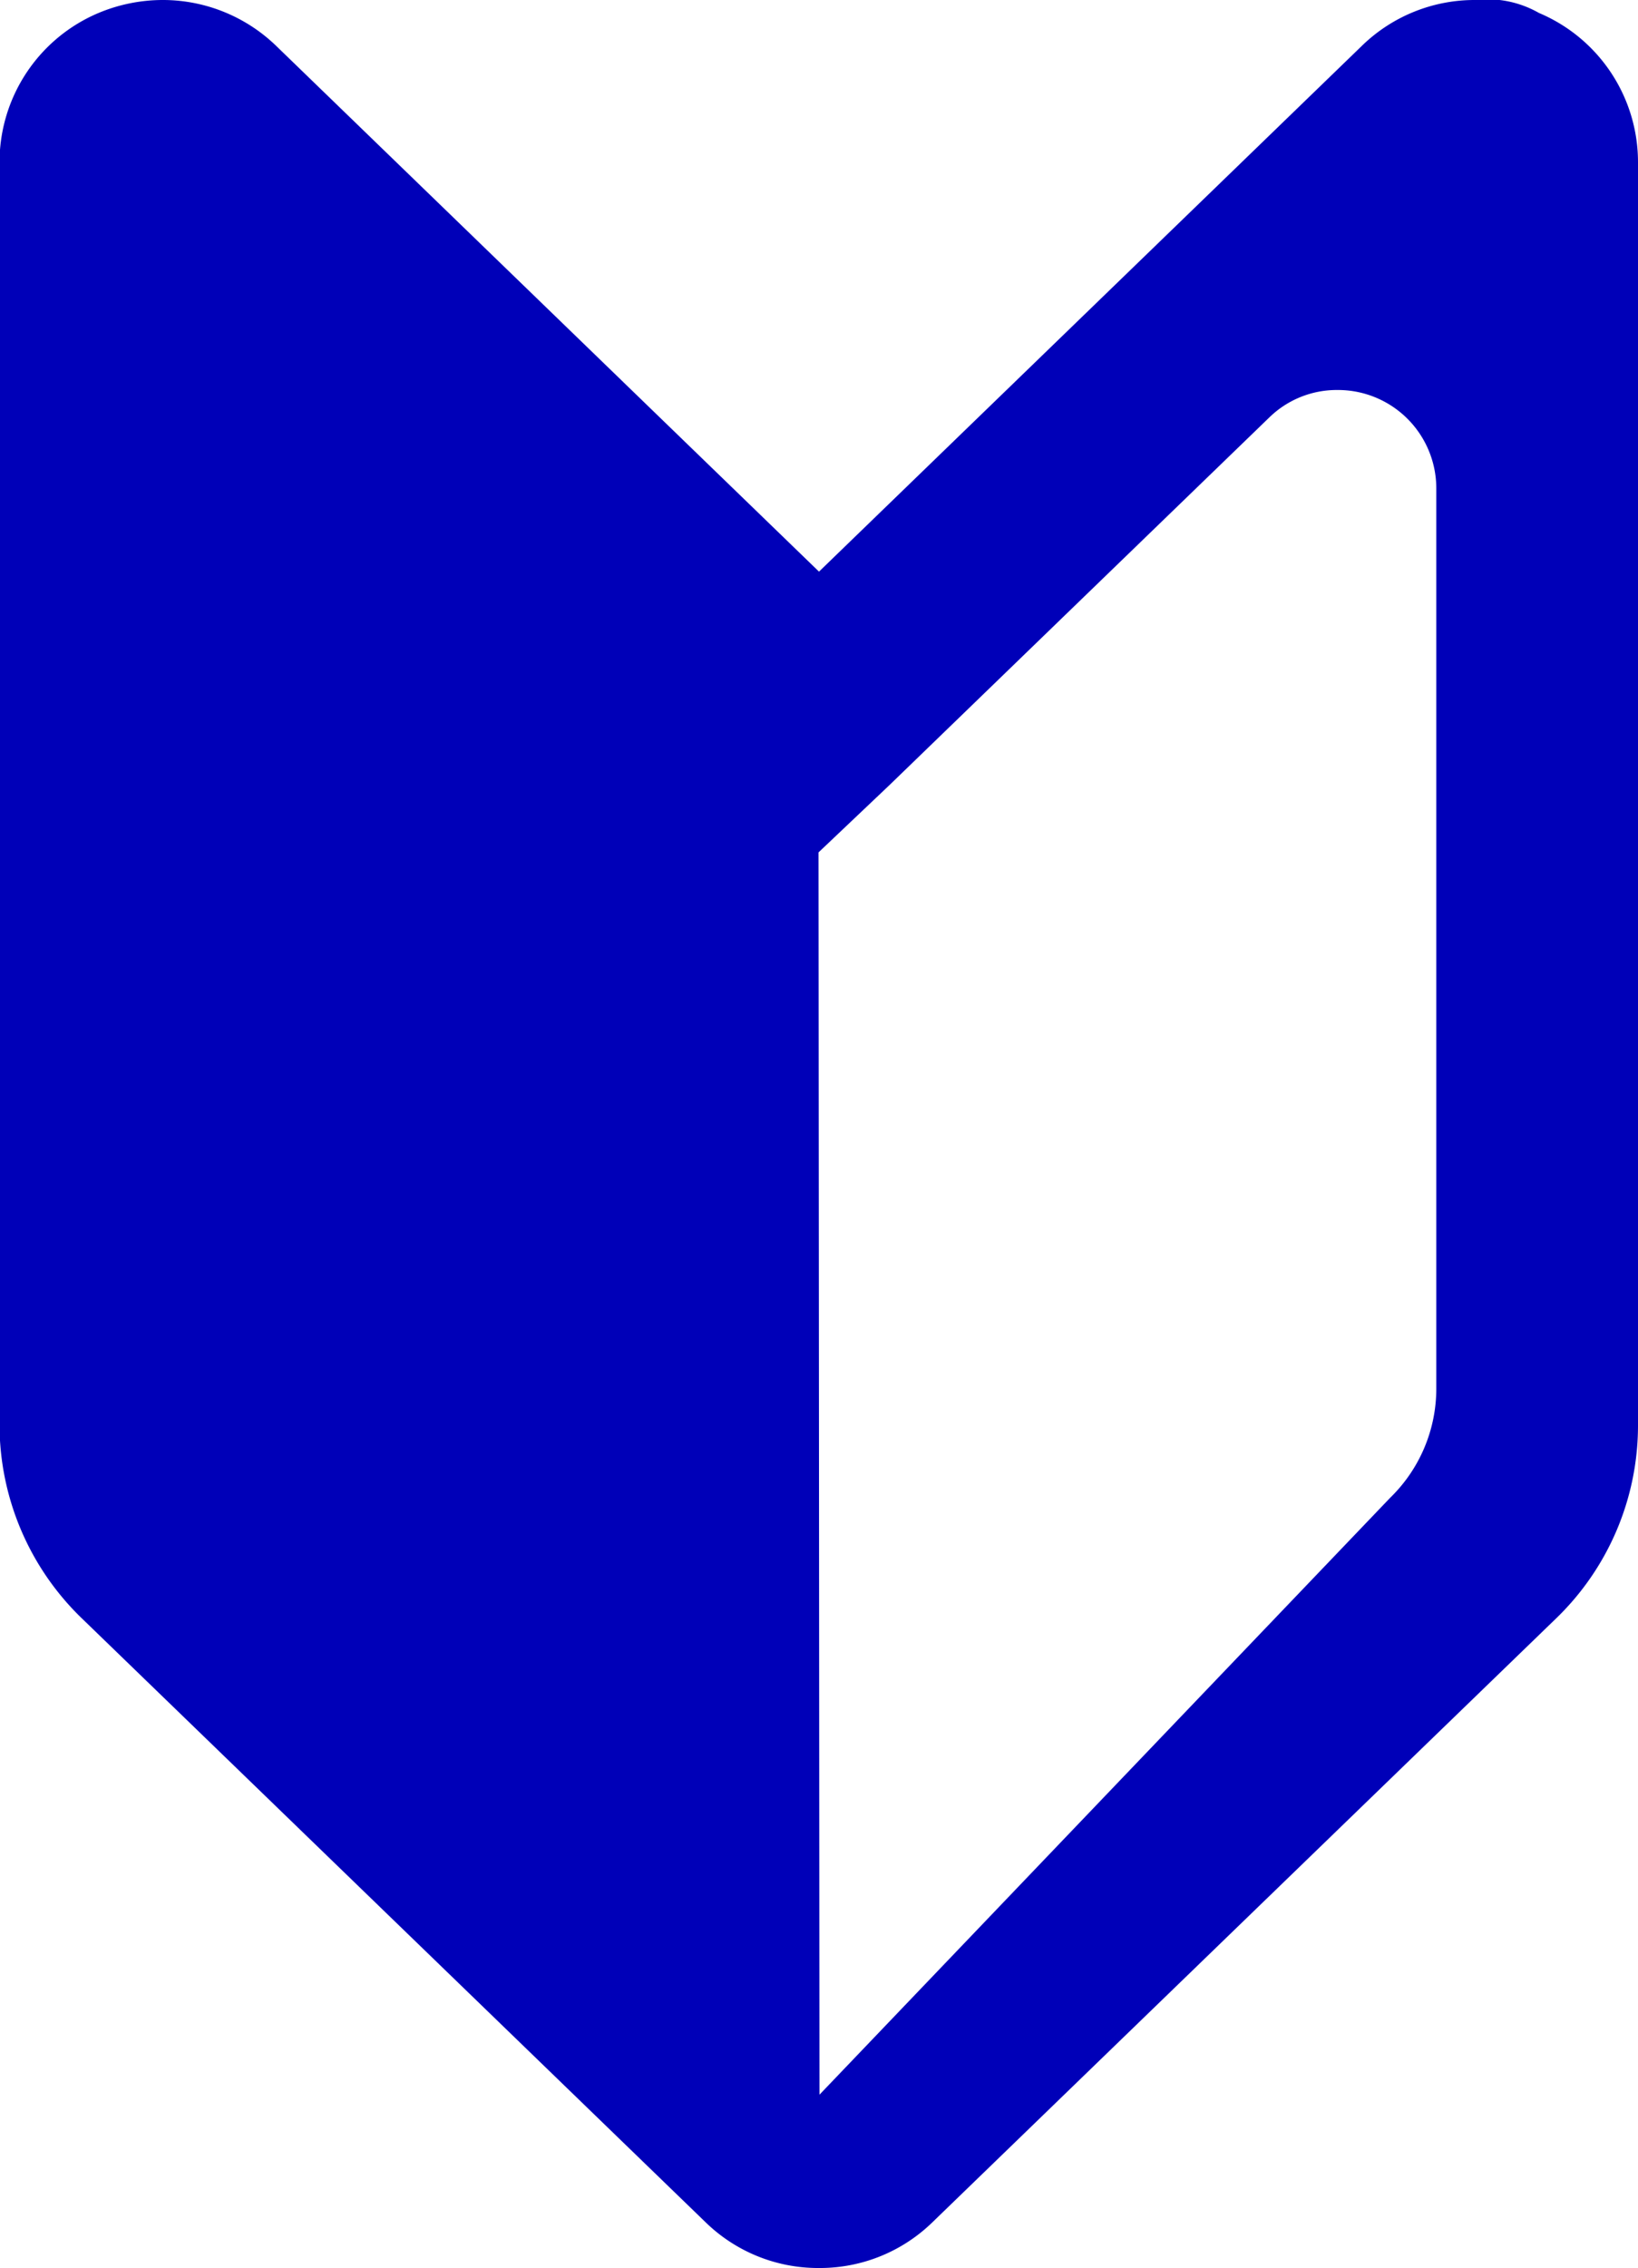 <svg xmlns="http://www.w3.org/2000/svg" width="17.346" height="24" viewBox="0 0 17.346 24">
  <path id="パス_544" data-name="パス 544" d="M86.873,34a1.707,1.707,0,0,1-1.2-.483l-6.615-6.4a2.85,2.85,0,0,1-.863-2.034V11.722a1.714,1.714,0,0,1,1.049-1.585A1.766,1.766,0,0,1,79.922,10a1.727,1.727,0,0,1,1.2.483l5.751,5.566,5.751-5.566a1.71,1.71,0,0,1,1.2-.483,1.1,1.1,0,0,1,.673.137,1.714,1.714,0,0,1,1.049,1.585V25.088a2.839,2.839,0,0,1-.863,2.034l-6.615,6.4A1.707,1.707,0,0,1,86.873,34Zm5.488-19.873a1.022,1.022,0,0,0-.722.293l-4.02,3.888-.751.712.01,13.146,6.044-6.317A1.61,1.61,0,0,0,93.41,24.7V15.166a1.041,1.041,0,0,0-1.039-1.039Z" transform="translate(-78.2 -10)" fill="#0000b8"/>
</svg>
